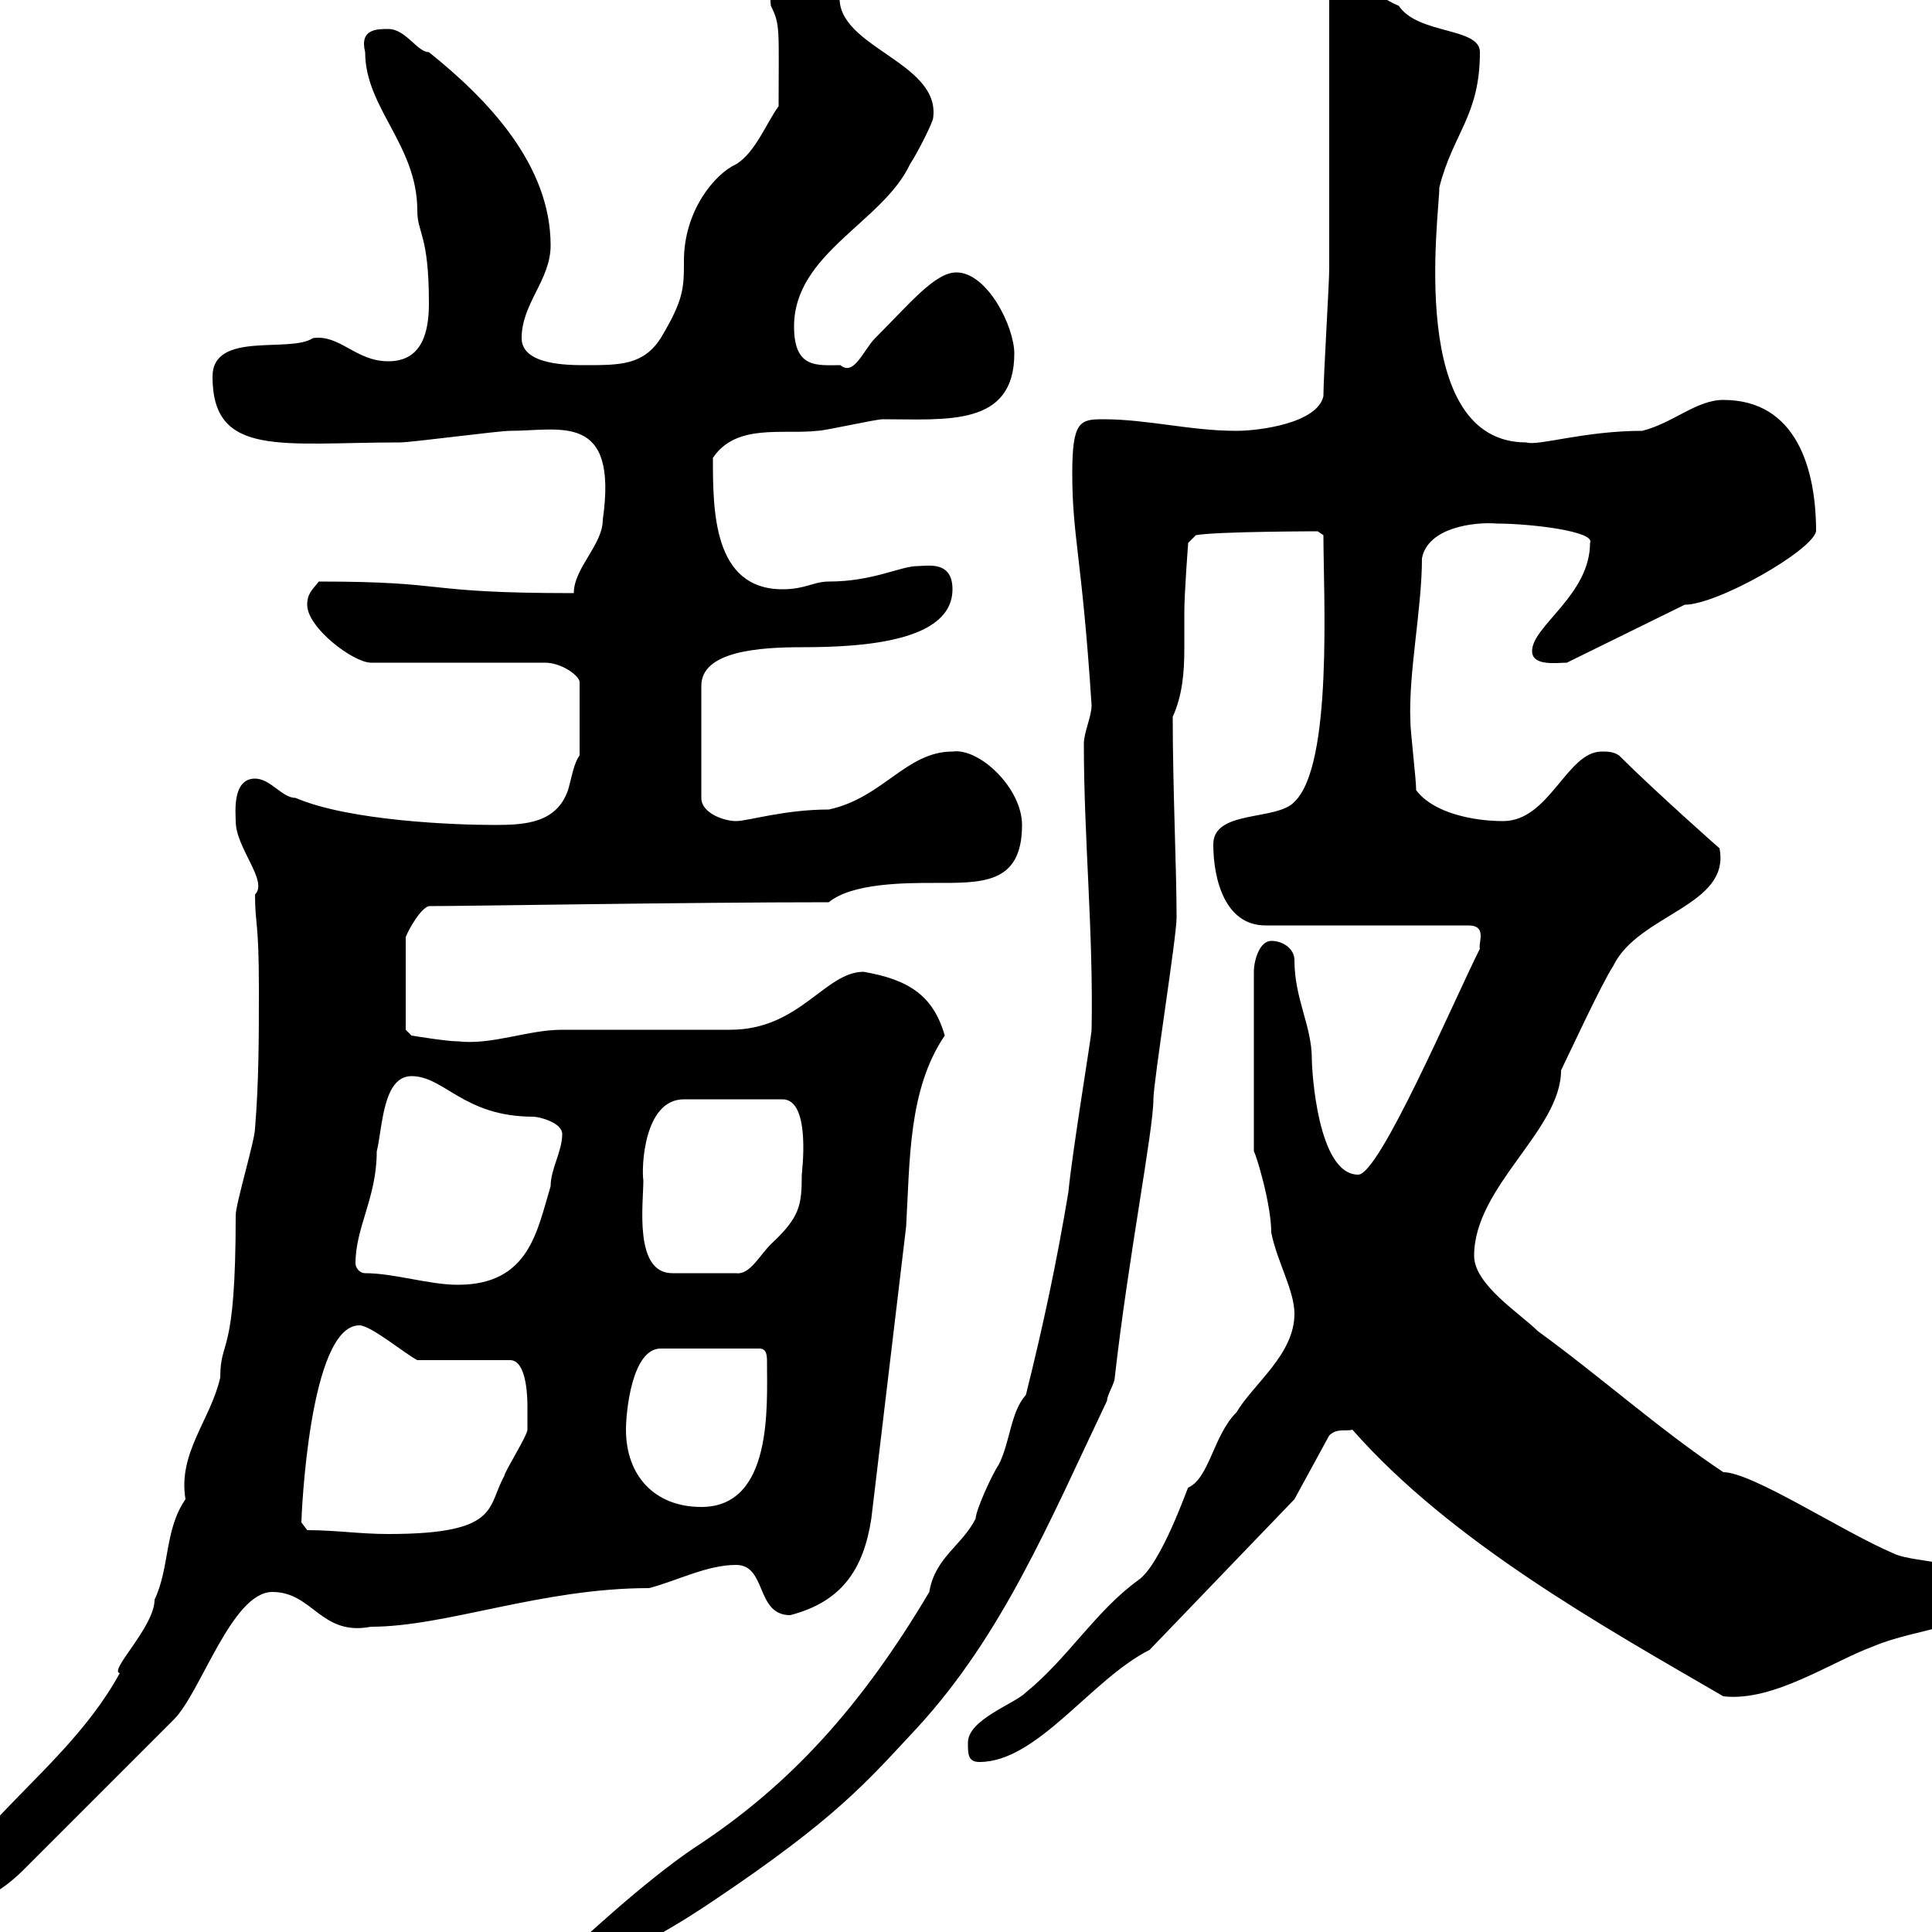 <svg xmlns="http://www.w3.org/2000/svg" xmlns:xlink="http://www.w3.org/1999/xlink" width="300" height="300"><path d="M89.10 302.40C89.10 303 90.90 304.20 91.80 304.20C97.20 304.20 107.10 297.60 110.70 295.20C129.90 282.30 134.40 276.90 142.50 268.20C155.70 253.80 162.90 236.40 171.90 217.50C171.90 216.60 173.10 214.80 173.10 213.90C175.20 195.30 179.10 175.50 179.10 170.70C179.10 168 182.70 145.50 182.70 142.50C182.70 135 182.10 122.40 182.10 111.30C183.60 108 183.90 104.40 183.90 100.80C183.90 99 183.90 97.20 183.90 95.10C183.90 92.10 184.50 84.30 184.50 84.30L185.70 83.10C189 82.50 205.50 82.50 204.60 82.50L205.50 83.10C205.50 92.40 207 118.80 201 124.50C198.30 127.50 188.40 125.70 188.40 131.10C188.40 136.50 190.20 143.70 196.50 143.70L228 143.70C231 143.70 229.50 146.40 229.80 147.30C225.60 155.70 214.20 182.40 210.90 182.40C204.60 182.40 203.70 166.20 203.70 164.40C203.70 159.30 201 155.10 201 149.10C201 147.30 199.20 146.10 197.40 146.10C195.60 146.10 194.70 149.10 194.70 150.90L194.70 178.80C195 179.10 197.40 186.90 197.40 191.40C198.30 195.90 201 200.40 201 204C201 210.30 194.70 214.80 192 219.30C188.40 222.90 187.80 229.50 184.50 231C184.50 230.70 180.30 243 176.70 245.40C170.10 250.20 165.90 257.40 159.30 262.80C157.50 264.60 150.30 267 150.30 270.60C150.30 272.40 150.30 273.60 152.10 273.60C161.10 273.60 169.50 260.70 178.50 256.20L201 232.80L206.40 222.90C207.60 221.70 209.10 222.30 210 222C225.30 239.40 249 252.60 267.60 263.40C275.40 264.30 284.40 258 291 255.60C297.30 252.90 308.40 252.30 308.40 248.40C308.40 241.80 297.60 243 294 241.20C286.20 237.90 272.10 228.60 267.60 228.60C257.70 222 248.70 213.90 238.80 206.70C236.10 204 228.90 199.50 228.90 195C228.90 184.20 242.40 175.50 242.40 166.20C243.30 164.40 248.70 152.70 250.50 150C254.40 141.90 268.80 140.70 267 131.70C267.60 132.30 256.80 122.70 251.40 117.30C250.50 116.70 249.60 116.70 248.70 116.70C243.30 116.70 240.60 127.50 233.40 127.50C228.90 127.50 222.60 126.30 219.90 122.70C219.90 120.90 219 113.70 219 111.90C218.70 104.40 220.80 94.50 220.80 86.70C221.70 81.90 228.90 81 232.50 81.30C237.60 81.30 247.80 82.50 246.90 84.30C246.90 92.40 237.90 97.20 237.90 101.10C237.90 103.50 241.80 102.90 243.30 102.90L261.60 93.90C266.70 93.90 281.40 85.50 282 82.50C282 72.90 279 62.10 267.60 62.10C263.40 62.10 259.80 65.70 255 66.90C246 66.90 238.80 69.30 237 68.70C218.40 68.70 223.50 33.30 223.50 29.10C225.60 20.70 229.80 18 229.80 8.10C229.80 4.20 220.20 5.40 217.20 0.90C212.70-0.90 211.80-4.50 206.40-4.50C206.40 2.10 206.40 34.50 206.40 41.70C206.40 44.10 205.50 58.50 205.50 61.50C204.60 65.70 195.60 66.90 192 66.90C184.80 66.90 178.20 65.10 171.30 65.10C167.70 65.10 166.50 65.40 166.50 73.50C166.50 83.40 168 86.40 169.50 109.50C169.50 111.30 168.30 113.70 168.30 115.50C168.30 130.20 169.80 144.90 169.50 159.90C169.50 160.80 166.50 178.80 165.90 185.10C164.10 195.90 162 205.80 159.30 216.60C156.90 219.30 156.90 223.80 155.10 227.40C153.90 229.20 151.50 234.60 151.50 235.80C149.40 240 145.20 241.80 144.30 247.20C133.80 264.90 122.70 277.20 108 286.80C99.90 292.20 89.10 302.40 89.10 302.40ZM-8.40 292.20C-8.40 294-6.60 295.20-4.80 295.20C-1.80 295.20 1.80 292.20 3.60 290.40L27 267C31.20 262.80 36 247.20 42.30 247.20C48.60 247.20 49.80 254.10 57.60 252.60C69.30 252.60 84 246.60 100.80 246.60C105.30 245.40 109.80 243 114.30 243C119.10 243 117.30 250.80 122.70 250.80C130.80 248.70 134.10 243.60 135.30 235.80L140.70 190.50C141.30 180.30 141 169.20 146.70 160.80C144.90 154.50 141 152.10 134.10 150.90C128.10 150.90 124.20 159.90 113.40 159.90C110.70 159.90 90 159.90 87.30 159.90C81.90 159.90 76.50 162.30 71.10 161.70C69.30 161.70 63.90 160.80 63.90 160.80L63 159.90L63 145.50C63.60 144 65.40 141 66.60 140.70C72.60 140.70 106.80 140.10 128.70 140.10C132.30 137.10 140.70 137.10 144.90 137.10C152.40 137.10 158.70 137.40 158.70 128.10C158.70 122.40 152.10 116.10 147.90 116.70C140.70 116.70 137.10 123.90 128.70 125.70C121.80 125.70 116.10 127.50 114.30 127.50C112.50 127.50 108.90 126.30 108.90 123.90L108.90 106.50C108.90 101.10 117.90 100.50 124.50 100.50C134.10 100.50 147.90 99.60 147.90 91.50C147.90 87 144 87.90 142.50 87.90C139.80 87.90 135.60 90.30 128.70 90.30C126.30 90.30 125.10 91.50 121.50 91.50C110.70 91.50 110.70 79.20 110.70 71.10C114.30 65.70 121.50 67.50 126.90 66.90C128.10 66.90 135.90 65.10 137.10 65.10C147 65.10 157.50 66.30 157.50 54.90C157.50 50.70 153.30 42.30 148.50 42.30C145.20 42.30 141.30 47.10 135.90 52.50C134.10 54.30 132.60 58.50 130.50 56.70C126.90 56.70 123.30 57.30 123.30 50.70C123.30 39.30 137.10 34.50 141.30 25.50C142.50 23.70 144.90 18.90 144.90 18.30C146.10 9.30 128.70 7.20 130.50-1.50C130.50-4.80 126.90-4.50 125.10-4.50C122.40-4.50 119.10-4.50 119.70 0.90C121.20 3.90 120.90 4.50 120.90 16.50C119.10 18.90 117.30 23.70 114.30 25.50C111 27 106.20 32.70 106.20 40.50C106.20 44.70 106.20 46.50 102.60 52.50C99.90 56.70 96.30 56.70 90.90 56.70C88.20 56.70 81 56.70 81 52.50C81 47.10 85.50 43.50 85.50 38.10C85.50 25.50 75.60 15.30 66.60 8.10C64.80 8.10 63 4.50 60.30 4.50C58.50 4.50 55.80 4.50 56.70 8.10C56.70 16.80 64.80 22.50 64.80 32.70C64.80 36.30 66.60 36.30 66.60 47.10C66.60 51.30 65.70 56.10 60.30 56.10C55.20 56.10 52.80 51.90 48.60 52.50C45 54.90 33 51.30 33 58.50C33 71.10 43.80 68.70 62.10 68.70C63.90 68.70 77.40 66.90 79.20 66.90C87 66.90 96 63.90 93.60 80.70C93.60 84.60 89.10 88.20 89.10 92.10C64.80 92.10 70.50 90.30 49.50 90.30C48.60 91.50 47.70 92.10 47.70 93.90C47.70 97.50 54.90 102.90 57.60 102.90L84.60 102.90C87.30 102.90 90 105 90 105.90L90 117.30C89.10 118.50 88.80 120.60 88.20 122.70C86.40 127.80 81.60 128.10 76.80 128.10C70.80 128.10 54.30 127.50 45.90 123.90C43.80 123.90 42 120.90 39.60 120.90C36 120.90 36.60 126.30 36.60 127.50C36.60 131.70 41.70 136.80 39.60 138.90C39.60 143.70 40.20 142.80 40.20 153.60C40.20 160.80 40.20 168 39.60 175.20C39.60 177 36.60 186.90 36.60 188.70C36.60 211.20 34.20 207.60 34.20 213.90C32.70 220.50 27.60 225.60 28.80 232.80C25.50 237.60 26.40 243.30 24 248.40C24 252.60 16.80 259.50 18.60 259.80C13.50 269.10 5.70 275.70-1.20 283.20C-3.60 286.20-8.40 288-8.40 292.20ZM47.70 237.60L46.80 236.40C46.80 235.50 48 205.80 55.80 205.80C57.60 205.80 63 210.30 64.80 211.20L79.20 211.20C81.90 211.20 81.90 217.50 81.90 218.40C81.90 219.30 81.90 222 81.90 222C81.90 222.90 78.30 228.60 78.30 229.20C75.60 234 77.70 238.20 60.30 238.20C55.80 238.20 52.20 237.60 47.70 237.60ZM97.20 222C97.20 219.30 98.10 209.40 102.60 209.40L117.90 209.40C119.10 209.40 119.10 210.60 119.10 211.50C119.10 218.40 120 234 108.90 234C101.70 234 97.20 229.20 97.20 222ZM56.70 197.70C55.80 197.70 55.20 196.80 55.20 196.20C55.20 190.50 58.50 186 58.50 178.80C59.40 175.20 59.40 167.10 63.90 167.10C69 167.10 72 173.40 82.80 173.40C83.70 173.40 87.30 174.30 87.30 176.10C87.30 178.80 85.50 181.50 85.50 184.20C83.40 191.10 82.20 199.50 71.10 199.50C66.60 199.50 61.20 197.70 56.70 197.70ZM99.90 183.30C99.60 181.50 99.90 170.70 106.20 170.70L121.50 170.70C126 170.70 124.50 182.10 124.50 182.40C124.50 187.20 124.20 189 119.70 193.20C117.90 195 116.40 198 114.30 197.70L104.40 197.70C98.40 197.70 99.90 186.90 99.90 183.30Z"/></svg>